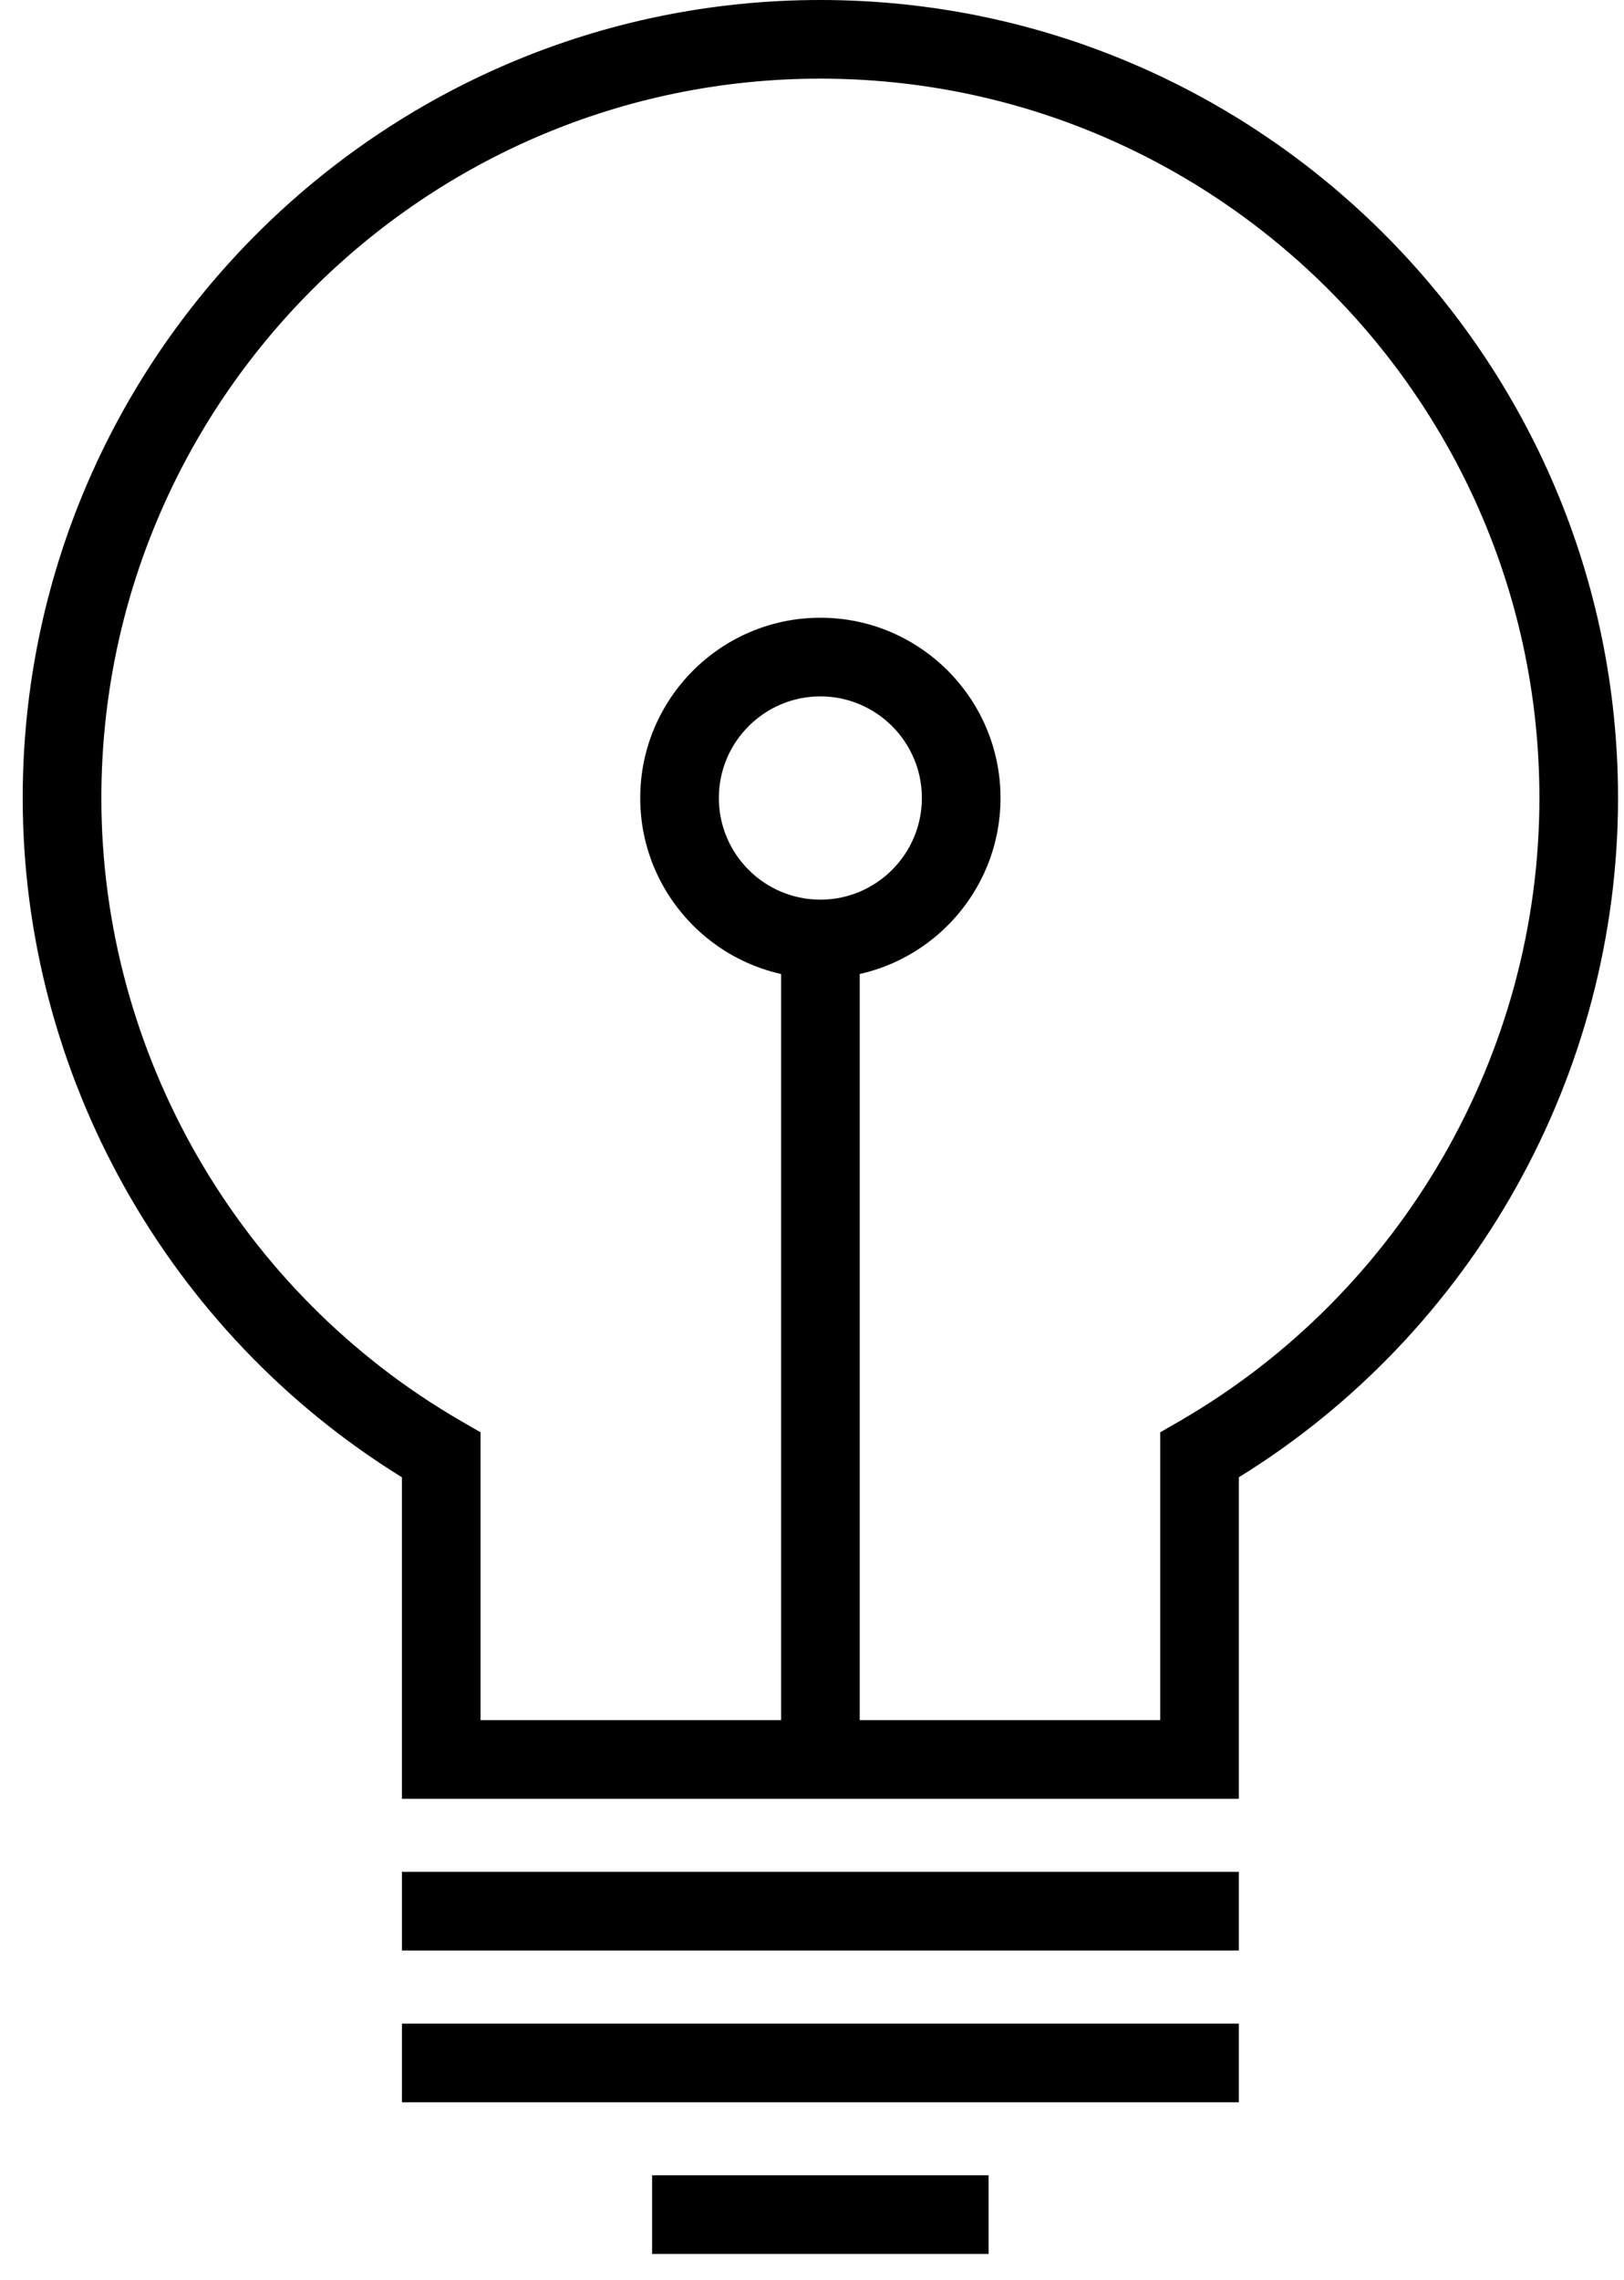 <?xml version="1.0" encoding="UTF-8"?> <svg xmlns="http://www.w3.org/2000/svg" width="62" height="87" viewBox="0 0 62 87" fill="none"> <rect width="60.905" height="86.004" fill="black" fill-opacity="0" transform="translate(0.867)"></rect> <rect width="60.905" height="86.004" fill="black" fill-opacity="0" transform="translate(0.867)"></rect> <rect width="60.905" height="86.004" fill="black" fill-opacity="0" transform="translate(0.867)"></rect> <rect width="60.905" height="86.004" fill="black" fill-opacity="0" transform="translate(0.867)"></rect> <path d="M31.32 23.571C27.527 23.571 24.442 26.657 24.442 30.449C24.442 34.243 27.527 37.33 31.32 37.33C35.112 37.33 38.197 34.243 38.197 30.449C38.197 26.657 35.112 23.571 31.32 23.571ZM31.32 34.328C29.183 34.328 27.444 32.588 27.444 30.449C27.444 28.311 29.183 26.572 31.32 26.572C33.456 26.572 35.195 28.311 35.195 30.449C35.195 32.588 33.457 34.328 31.32 34.328Z" fill="black"></path> <path d="M31.319 3.05376e-07C14.528 3.05376e-07 0.867 13.66 0.867 30.451C0.867 40.989 6.392 50.84 15.344 56.369V68.636H47.296V56.369C56.247 50.839 61.772 40.988 61.772 30.451C61.772 13.66 48.111 3.05376e-07 31.319 3.05376e-07ZM45.044 54.22L44.295 54.653V65.635H18.346V54.653L17.597 54.22C9.13 49.32 3.87 40.213 3.87 30.451C3.87 15.315 16.184 3.001 31.32 3.001C46.456 3.001 58.771 15.315 58.771 30.451C58.771 40.212 53.511 49.319 45.044 54.22Z" fill="black"></path> <path d="M47.296 71.424H15.345V74.425H47.296V71.424Z" fill="black"></path> <path d="M32.822 67.08V35.129H29.821V67.08H32.822Z" fill="black"></path> <path d="M47.296 77.216H15.345V80.217H47.296V77.216Z" fill="black"></path> <path d="M37.741 83.003H24.895V86.004H37.741V83.003Z" fill="black"></path> </svg> 